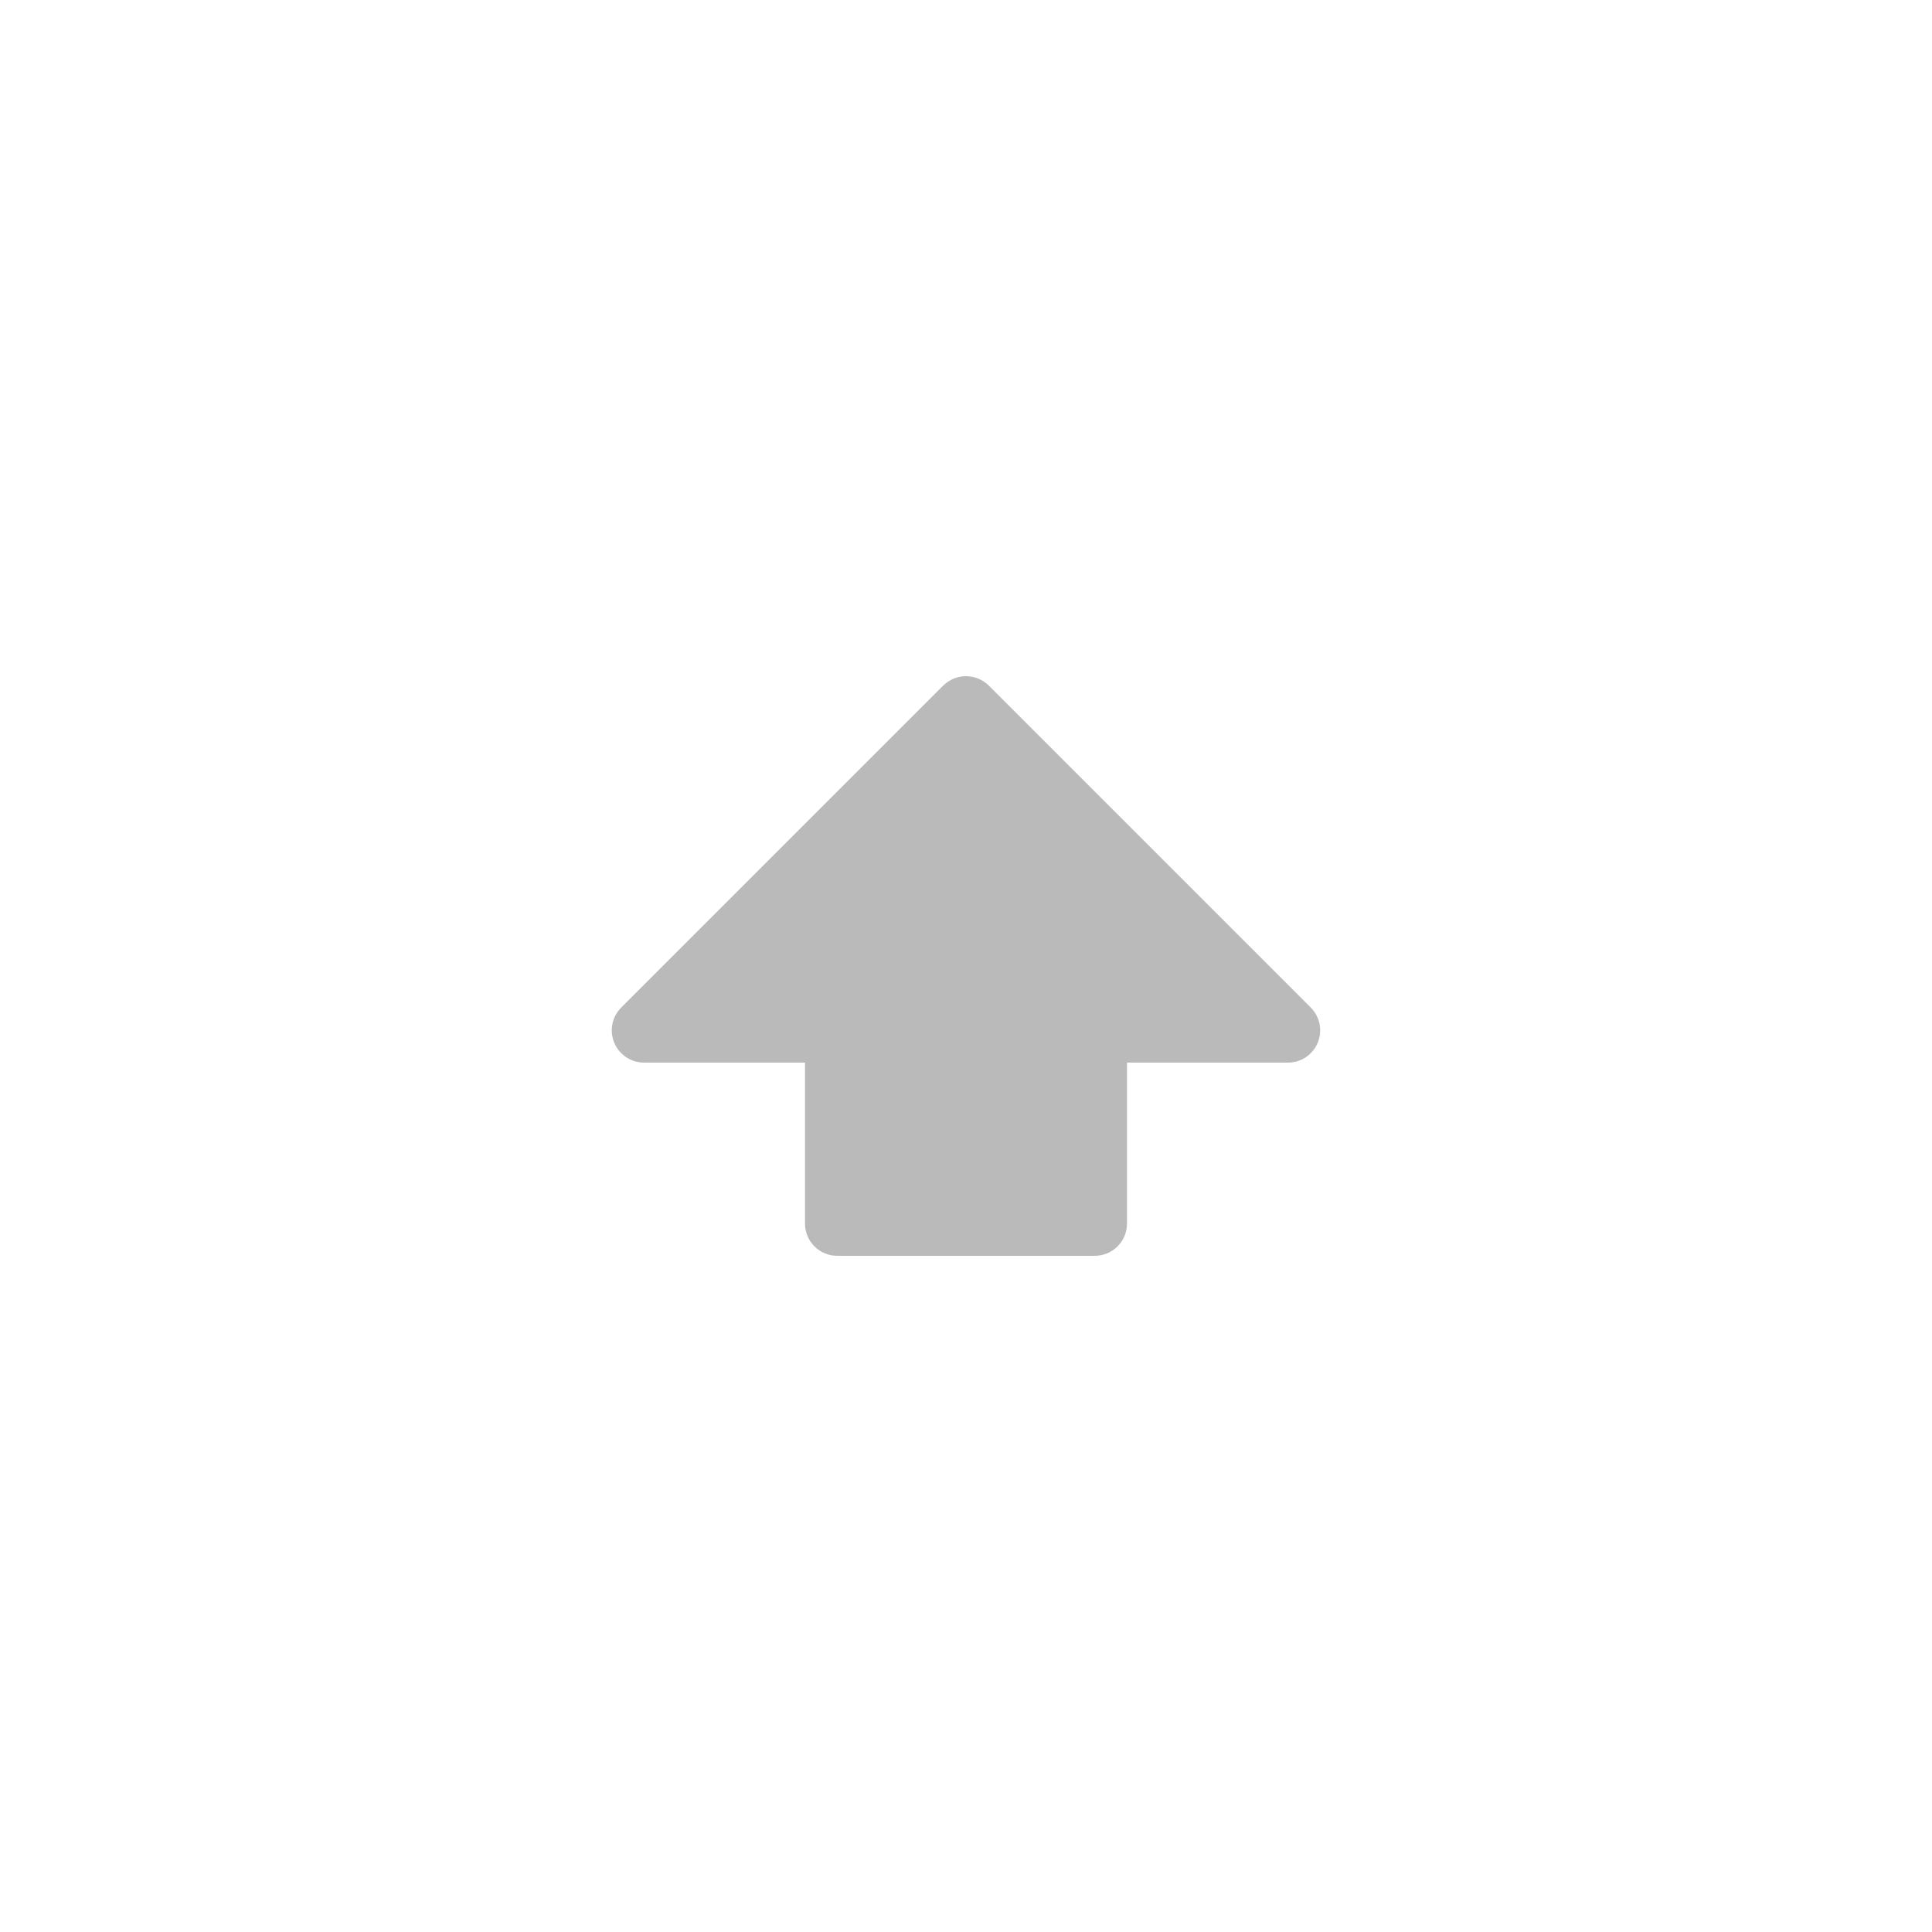 <?xml version="1.0" encoding="utf-8"?>
<!-- Generator: Adobe Illustrator 14.0.0, SVG Export Plug-In . SVG Version: 6.00 Build 43363)  -->
<!DOCTYPE svg PUBLIC "-//W3C//DTD SVG 1.1//EN" "http://www.w3.org/Graphics/SVG/1.1/DTD/svg11.dtd">
<svg version="1.1" id="Layer_1" xmlns="http://www.w3.org/2000/svg" xmlns:xlink="http://www.w3.org/1999/xlink" x="0px" y="0px" width="50px" height="50px" viewBox="10 10 30 30">
<!-- TODO(fsamuel): remove the width and height workaround above after fixing SVG bug -->
<g>
	<path fill="#bababb" d="M23,29.25c-0.138,0-0.25-0.112-0.25-0.25v-2.75H20c-0.101,0-0.192-0.061-0.231-0.154
		s-0.017-0.201,0.054-0.272l5-5c0.049-0.049,0.113-0.073,0.177-0.073s0.128,0.024,0.177,0.073l5,5
		c0.071,0.071,0.093,0.179,0.055,0.272c-0.039,0.093-0.13,0.154-0.231,0.154h-2.75V29c0,0.138-0.112,0.25-0.25,0.25H23z"/>
	<path fill="#bababb" d="M25,21l5,5h-3v3h-4v-3h-3L25,21 M25,20.5c-0.128,0-0.256,0.049-0.354,0.146l-5,5
		c-0.143,0.143-0.186,0.358-0.108,0.545C19.615,26.377,19.797,26.5,20,26.5h2.5V29c0,0.276,0.224,0.5,0.5,0.5h4
		c0.276,0,0.5-0.224,0.5-0.5v-2.5H30c0.202,0,0.385-0.122,0.462-0.309c0.077-0.187,0.034-0.402-0.108-0.545l-5-5
		C25.255,20.548,25.127,20.5,25,20.5L25,20.5z"/>
</g>
</svg>
